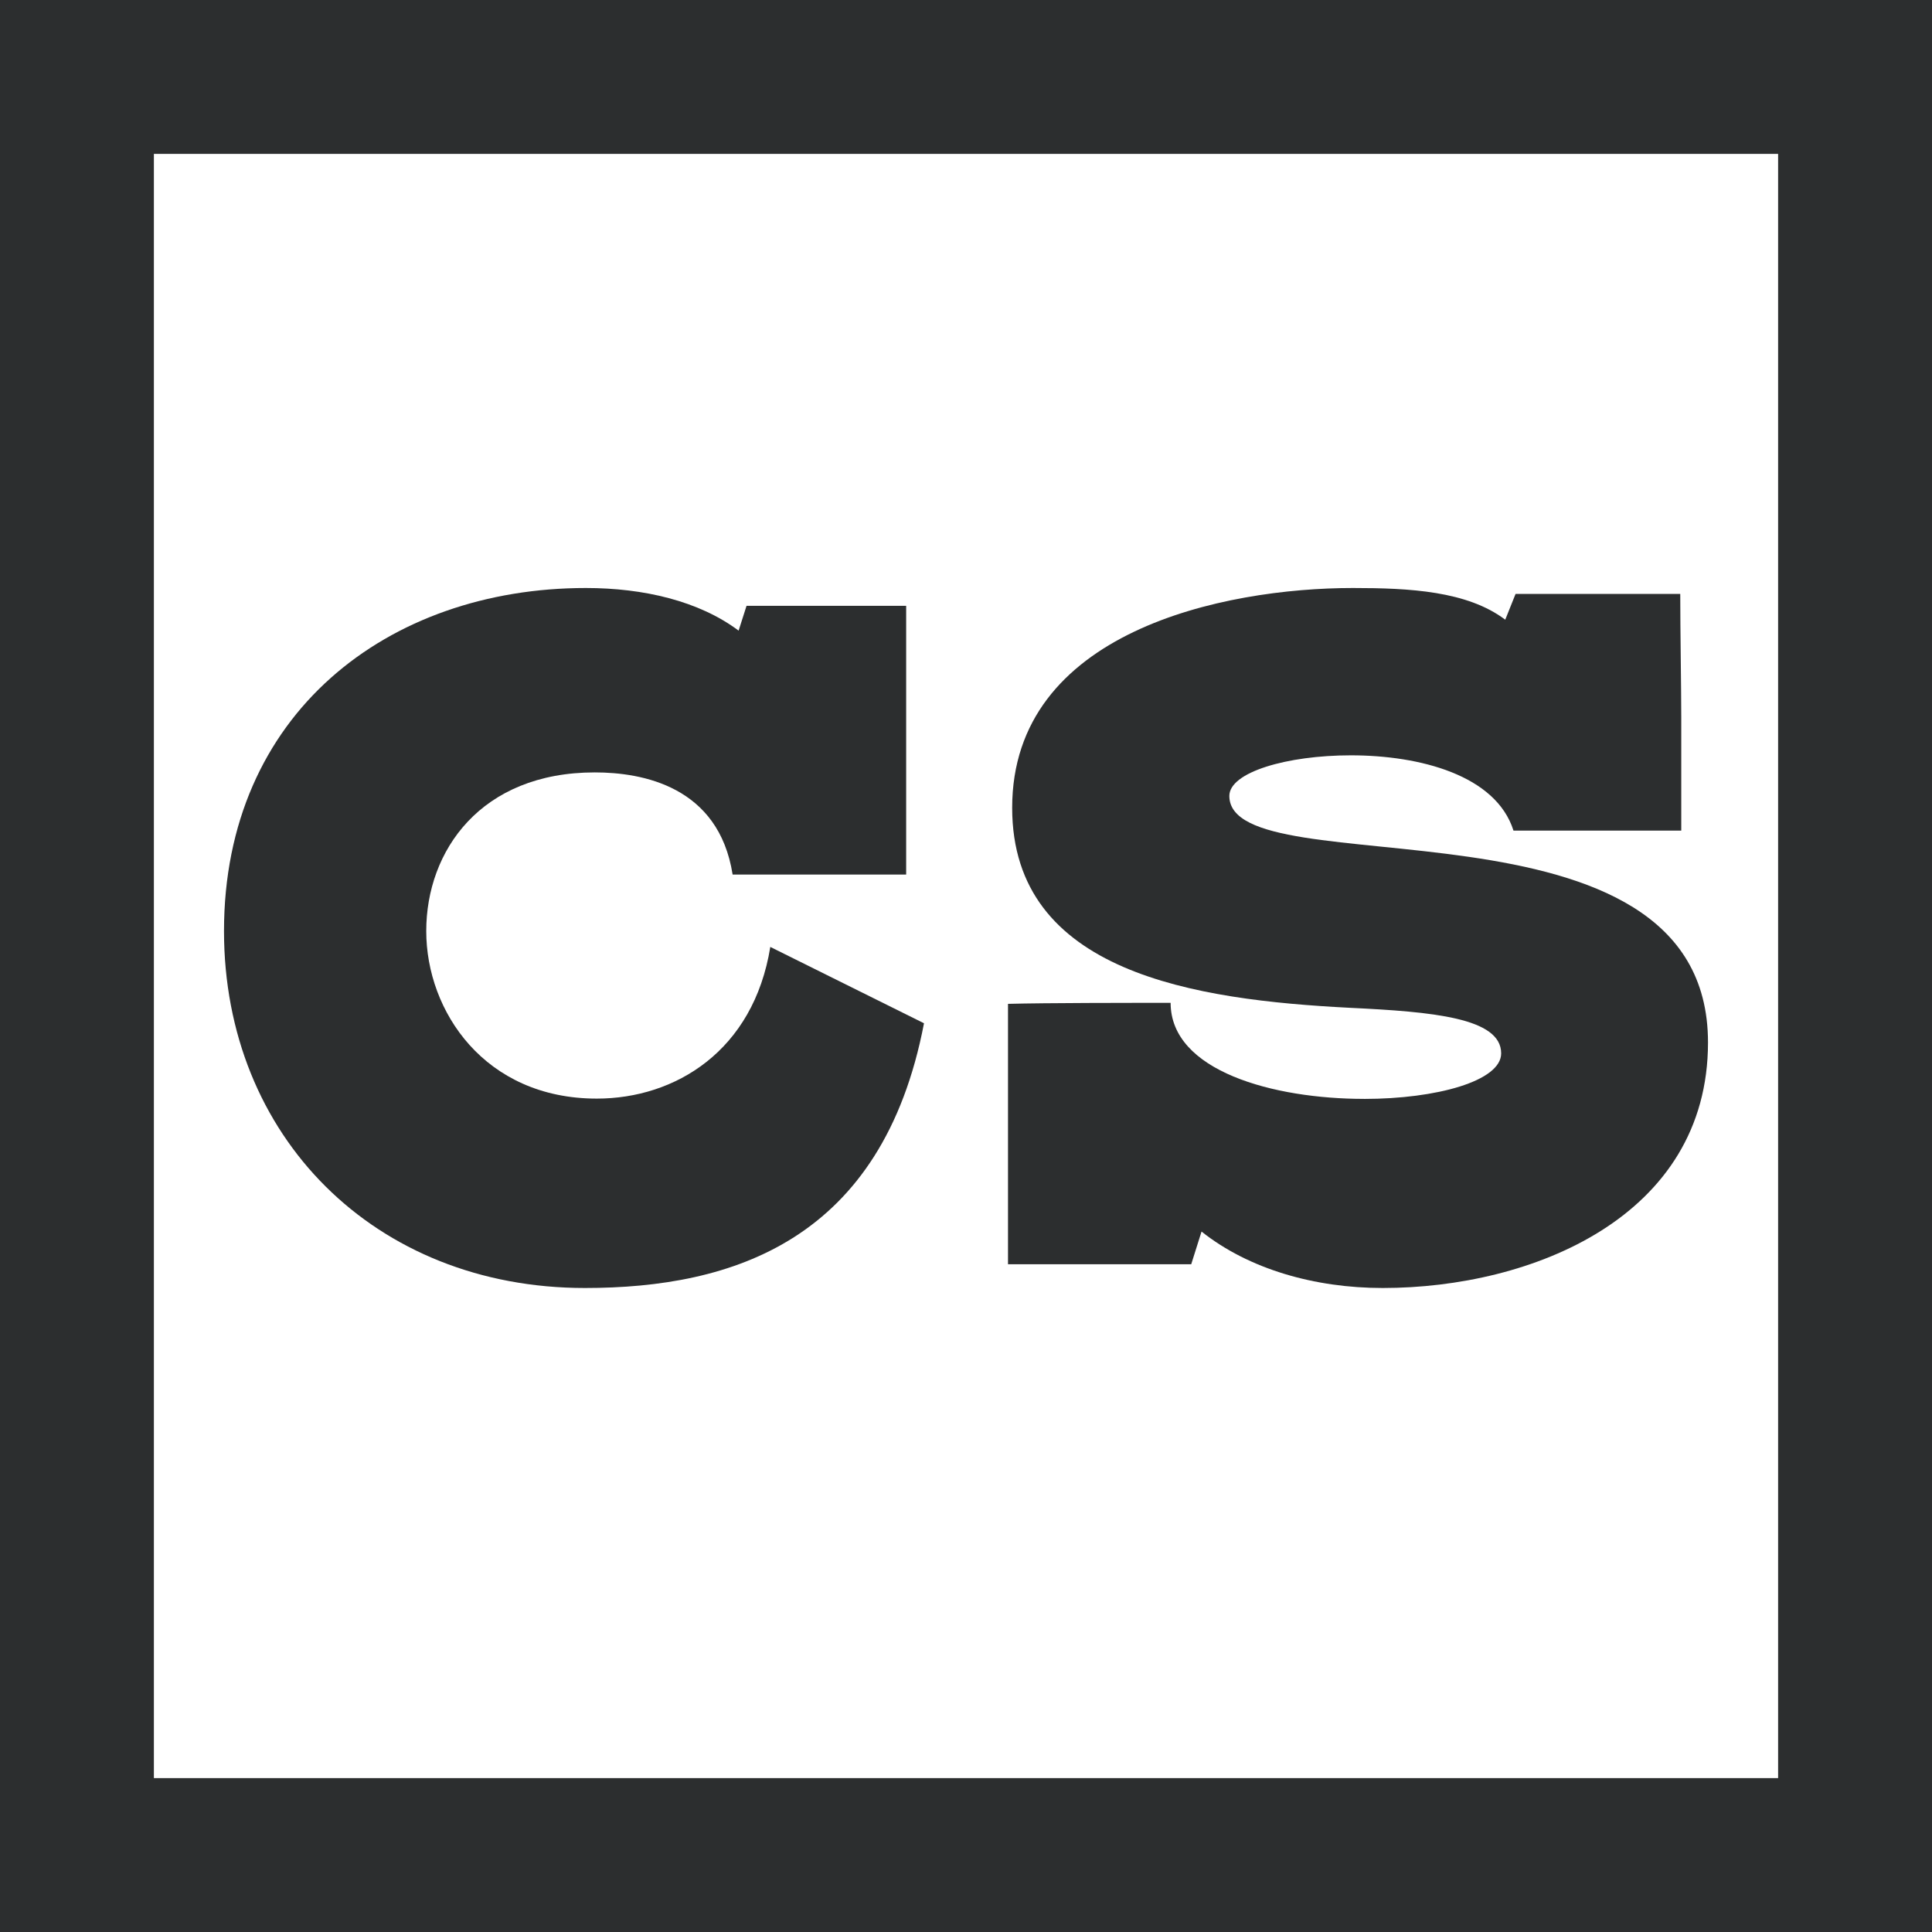 <?xml version="1.0" encoding="UTF-8"?>
<svg xmlns="http://www.w3.org/2000/svg" width="69" height="69" viewBox="0 0 69 69" fill="none">
  <path d="M26.662 21.637H32.363V31.234H26.165C25.669 28.083 22.943 27.586 21.243 27.586C17.171 27.586 15.223 30.384 15.223 33.252C15.223 36.12 17.312 39.236 21.314 39.236C24.111 39.236 26.909 37.537 27.511 33.819L33 36.545C31.512 44.3 26.166 46 20.89 46C13.383 46 8 40.582 8 33.252C8 25.497 13.843 21 20.925 21C22.979 21 24.962 21.461 26.379 22.523L26.662 21.637Z" fill="#2C2E2F"></path>
  <path d="M48.723 39.247C51.297 39.247 53.613 38.61 53.613 37.62C53.613 36.347 51.149 36.134 48.208 35.993C42.694 35.71 36.149 34.755 36.149 28.85C36.149 22.556 43.686 21 48.318 21C50.339 21 52.399 21.106 53.759 22.132L54.127 21.212H60.009C60.009 22.521 60.045 24.572 60.045 25.632V29.664H54.053C53.427 27.684 50.707 26.976 48.244 26.976C45.964 26.976 43.905 27.578 43.905 28.426C43.905 31.785 61 27.931 61 37.231C61 43.455 54.714 46 49.383 46C46.956 46 44.603 45.328 42.912 43.984L42.544 45.151H36V35.852C37.397 35.816 40.227 35.816 41.808 35.816C41.808 38.255 45.485 39.246 48.72 39.246L48.723 39.247Z" fill="#2C2E2F"></path>
  <path d="M63.504 5.496V63.504H5.496V5.496H63.504ZM69 0H0V69H69V0Z" fill="#2C2E2F"></path>
</svg>
